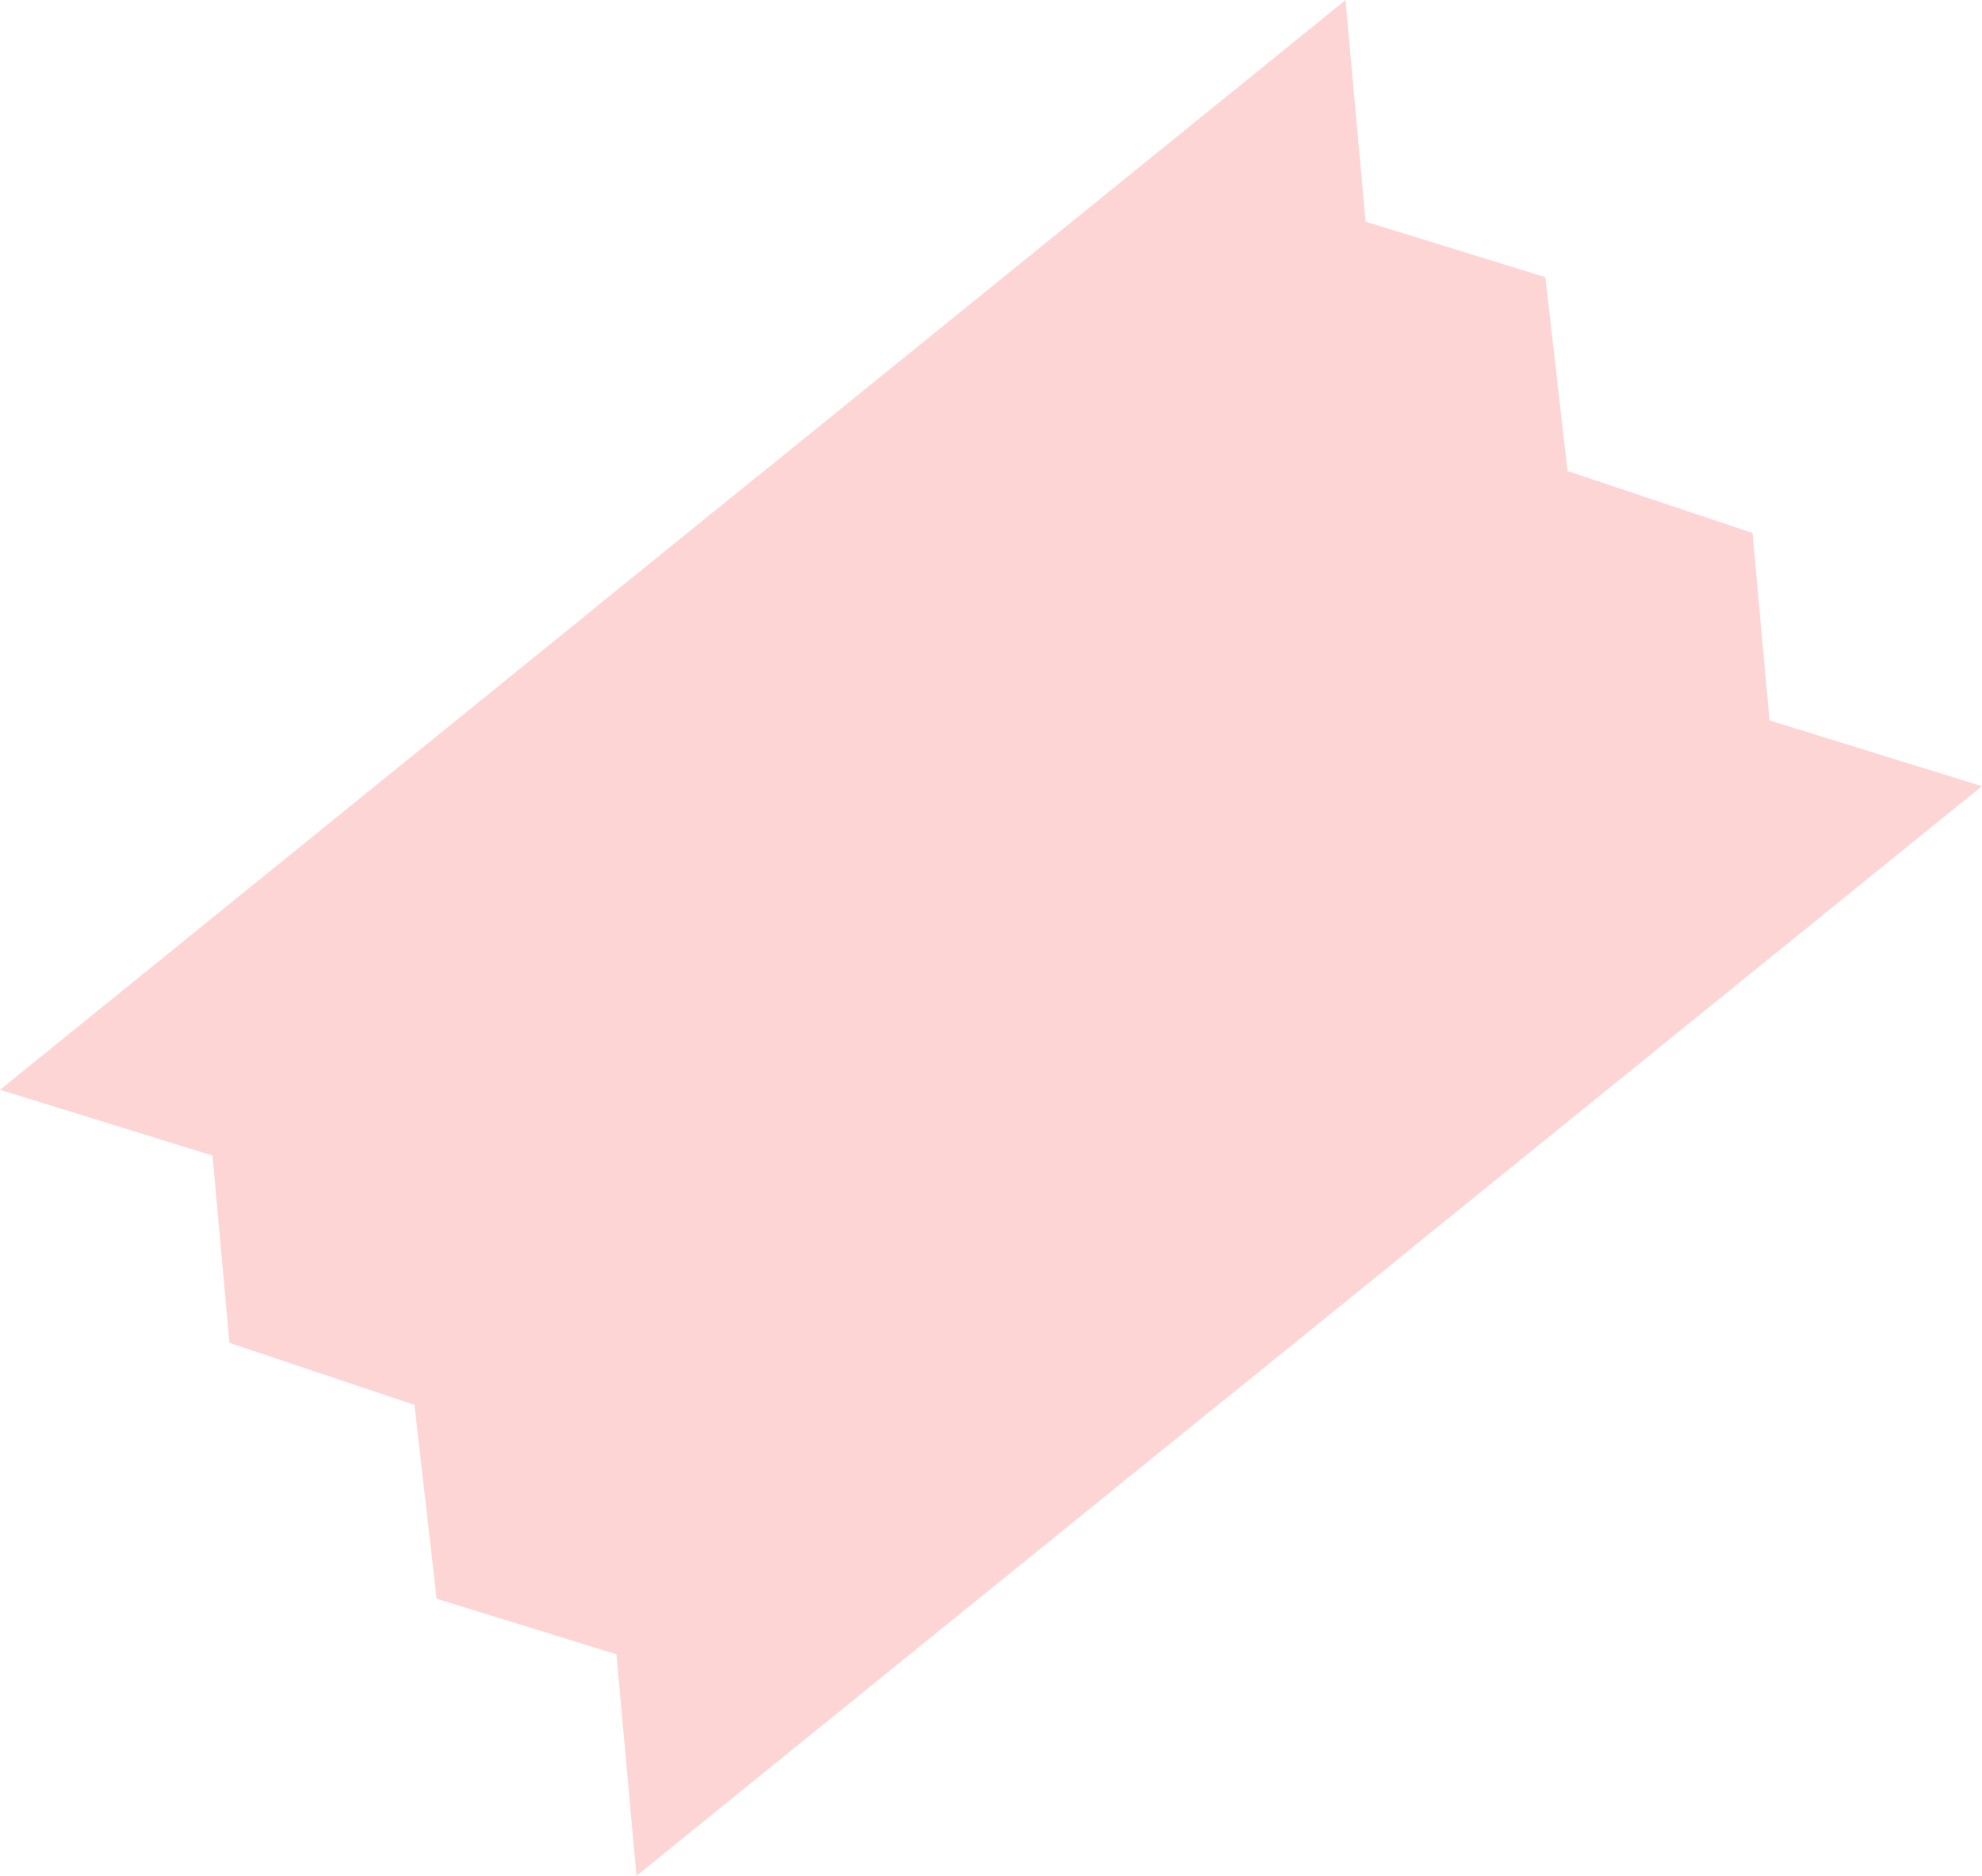 <svg xmlns="http://www.w3.org/2000/svg" xmlns:xlink="http://www.w3.org/1999/xlink" width="69.731" height="65.986" viewBox="0 0 69.731 65.986">
  <defs>
    <clipPath id="clip-path">
      <path id="合体_1" data-name="合体 1" d="M0,0V60.914H0L6.5,55.57,12,60.091l5.79-4.521,5.79,4.521,5.5-4.521,6.5,5.343V0l-6.5,5.343L23.581.823l-5.79,4.521L12,.823,6.5,5.345,0,0H0Z" transform="translate(0 0)" fill="#fdcbcb"/>
    </clipPath>
  </defs>
  <g id="グループ_4666" data-name="グループ 4666" transform="translate(22.392 65.987) rotate(-129)" opacity="0.8">
    <g id="グループ_4662" data-name="グループ 4662" transform="translate(0 0)">
      <path id="前面オブジェクトで型抜き_2" data-name="前面オブジェクトで型抜き 2" d="M0,0H0V34.4h35.58V0l-6.5,4.354L23.581.671l-5.79,3.685L12,.671,6.5,4.356,0,0Z" transform="translate(0 0)" fill="#fdcbcb"/>
      <path id="前面オブジェクトで型抜き_3" data-name="前面オブジェクトで型抜き 3" d="M0,34.4H0V0h35.58V34.4l-6.5-4.354-5.5,3.685-5.79-3.685L12,33.733,6.5,30.048,0,34.4Z" transform="translate(0 26.51)" fill="#fdcbcb"/>
    </g>
  </g>
</svg>
